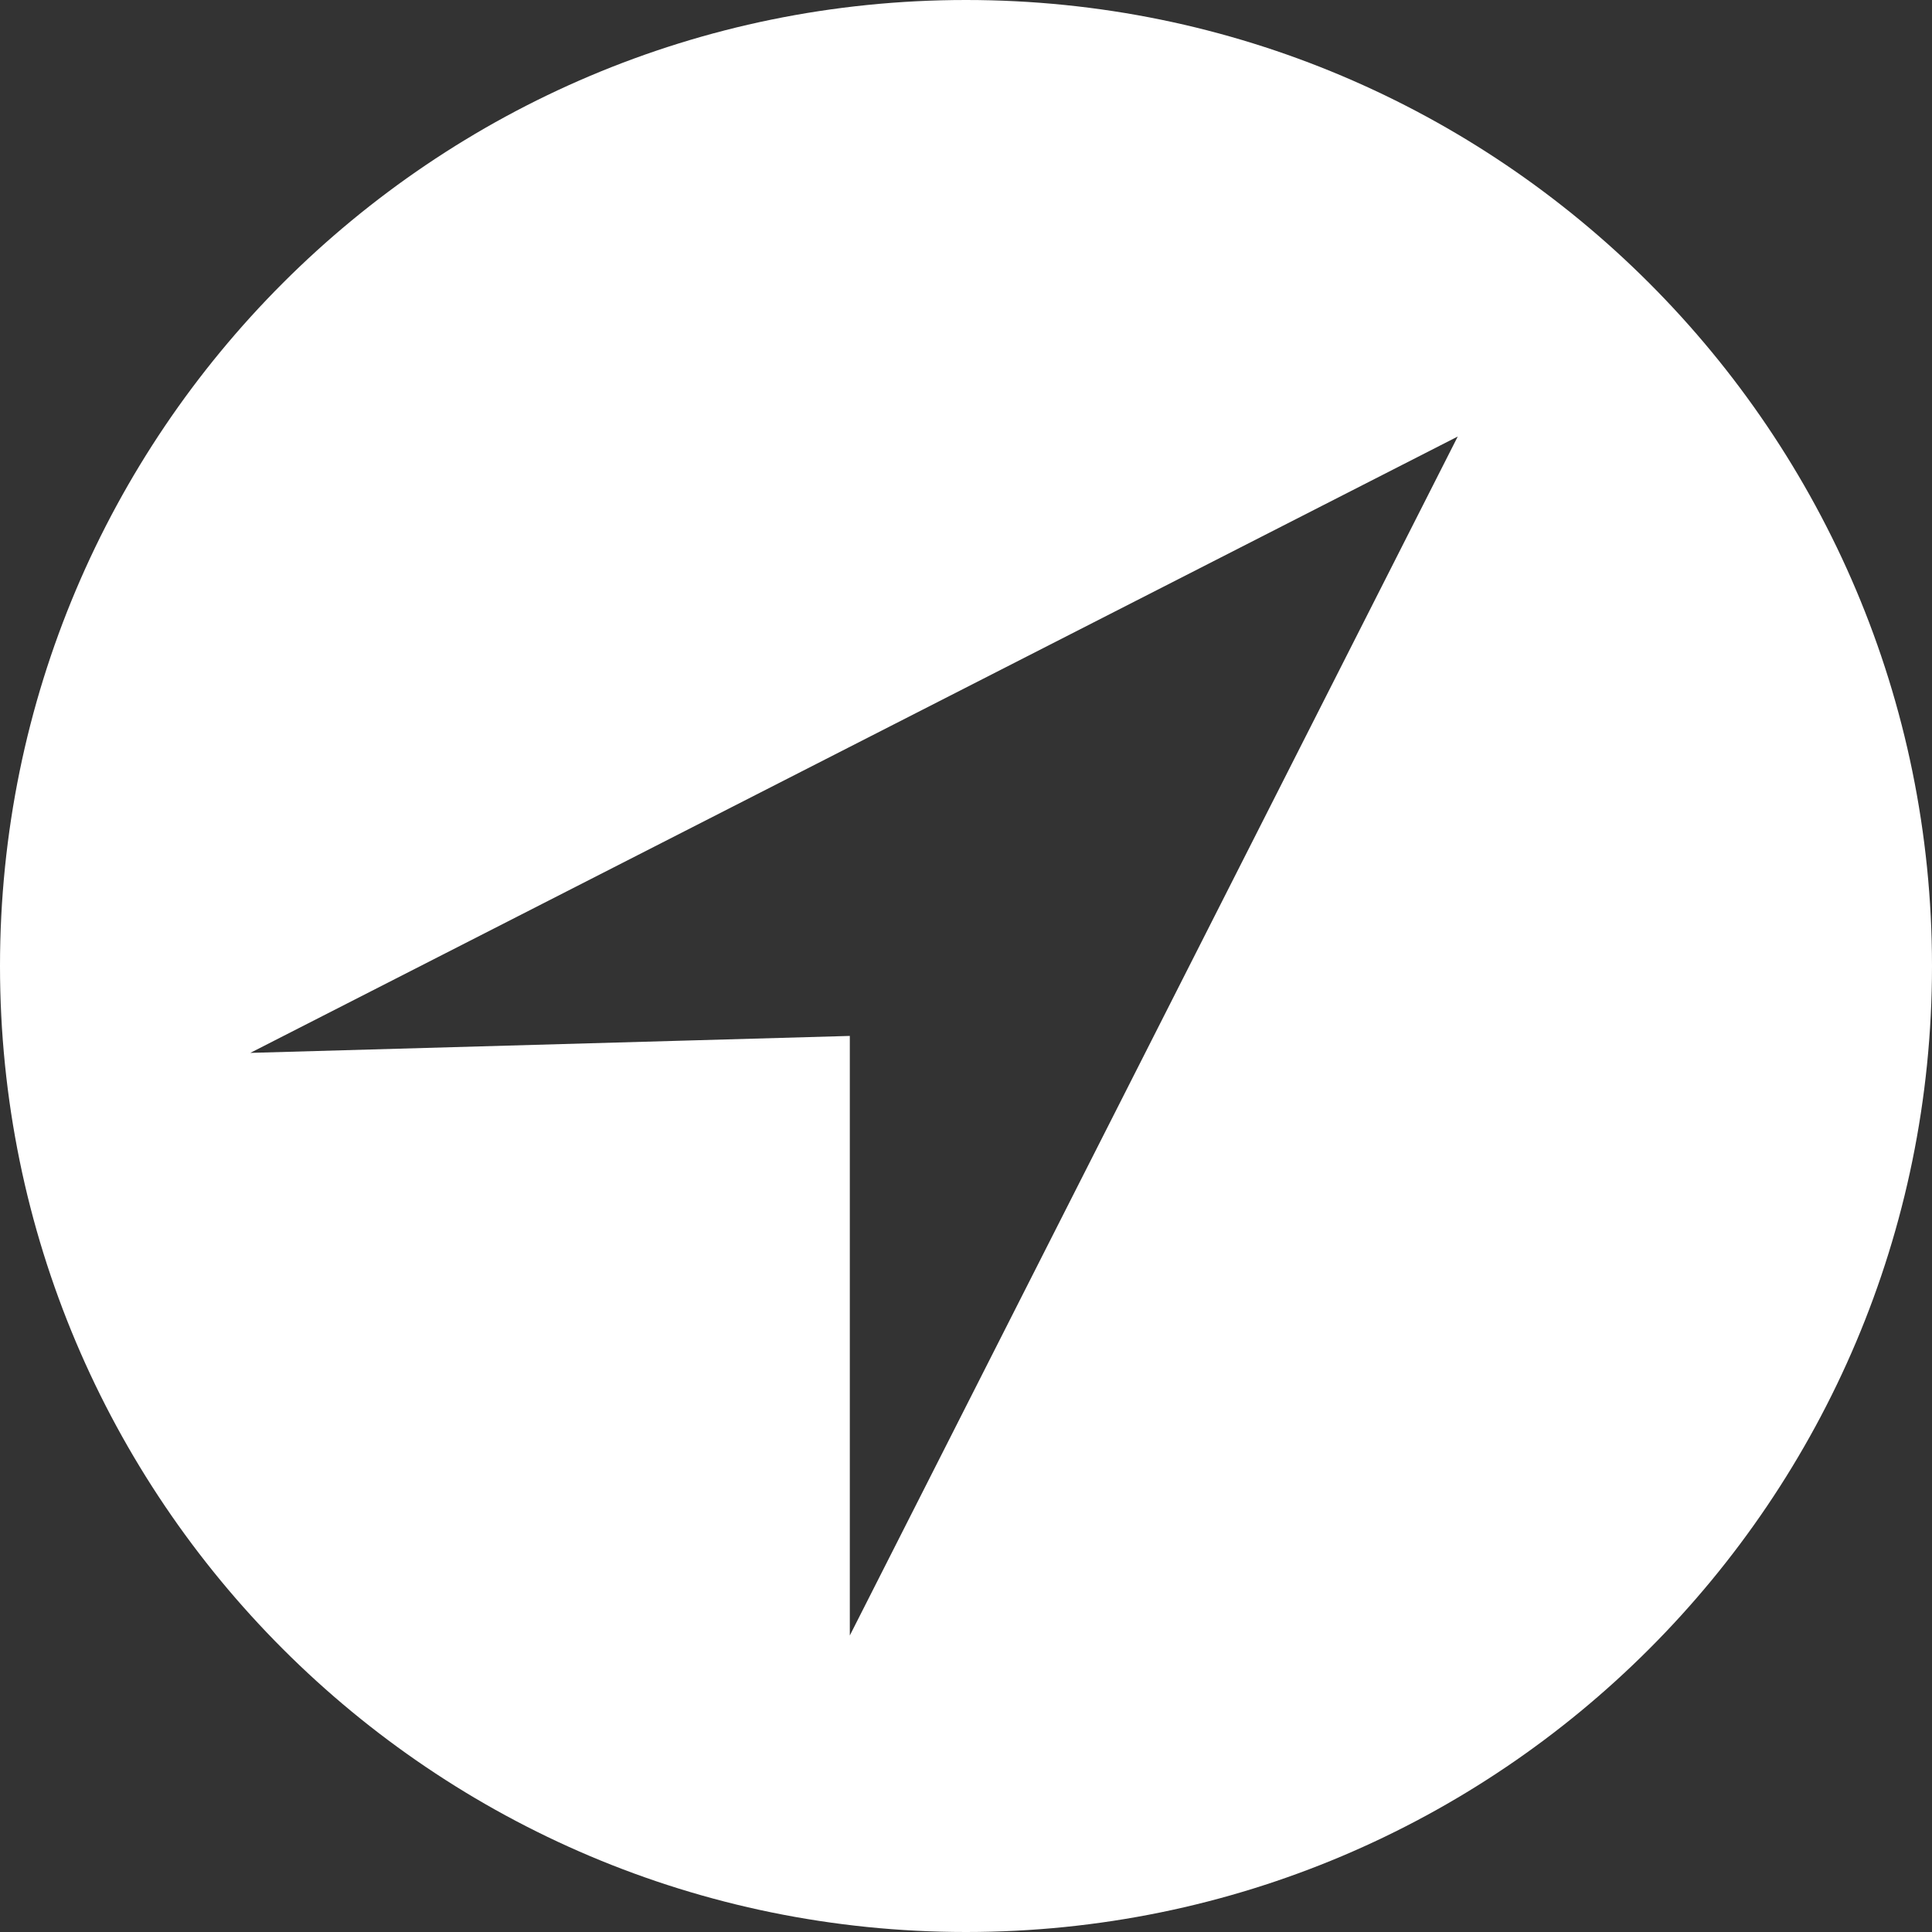 <?xml version="1.0" encoding="UTF-8"?>
<svg width="36px" height="36px" viewBox="0 0 36 36" version="1.1" xmlns="http://www.w3.org/2000/svg" xmlns:xlink="http://www.w3.org/1999/xlink">
    <rect x="0" y="0" width="36" height="36" fill="#333333" stroke="none"/>
    <!-- Generator: Sketch 46.2 (44496) - http://www.bohemiancoding.com/sketch -->
    <title>Group 2</title>
    <desc>Created with Sketch.</desc>
    <defs></defs>
    <g id="Page-1" stroke="none" stroke-width="1" fill="none" fill-rule="evenodd">
        <g id="info" transform="translate(-185, -918)" fill="#FFFFFF">
            <g id="Group-19" transform="translate(66, 809)">
                <g id="Group-15" transform="translate(0, 109)">
                    <g id="Group-6">
                        <g id="Group-2" transform="translate(119, 0)">
                            <g id="Group">
                                <path d="M15.835,30.475 L15.835,19.303 L4.664,19.619 L27.163,8.134 L15.835,30.475 Z M18,0 C8.059,0 0,8.06 0,18 C0,27.942 8.059,36 18,36 C27.942,36 36,27.942 36,18 C36,8.06 27.942,0 18,0 L18,0 Z" id="Fill-1"></path>
                            </g>
                        </g>
                    </g>
                </g>
            </g>
        </g>
    </g>
</svg>